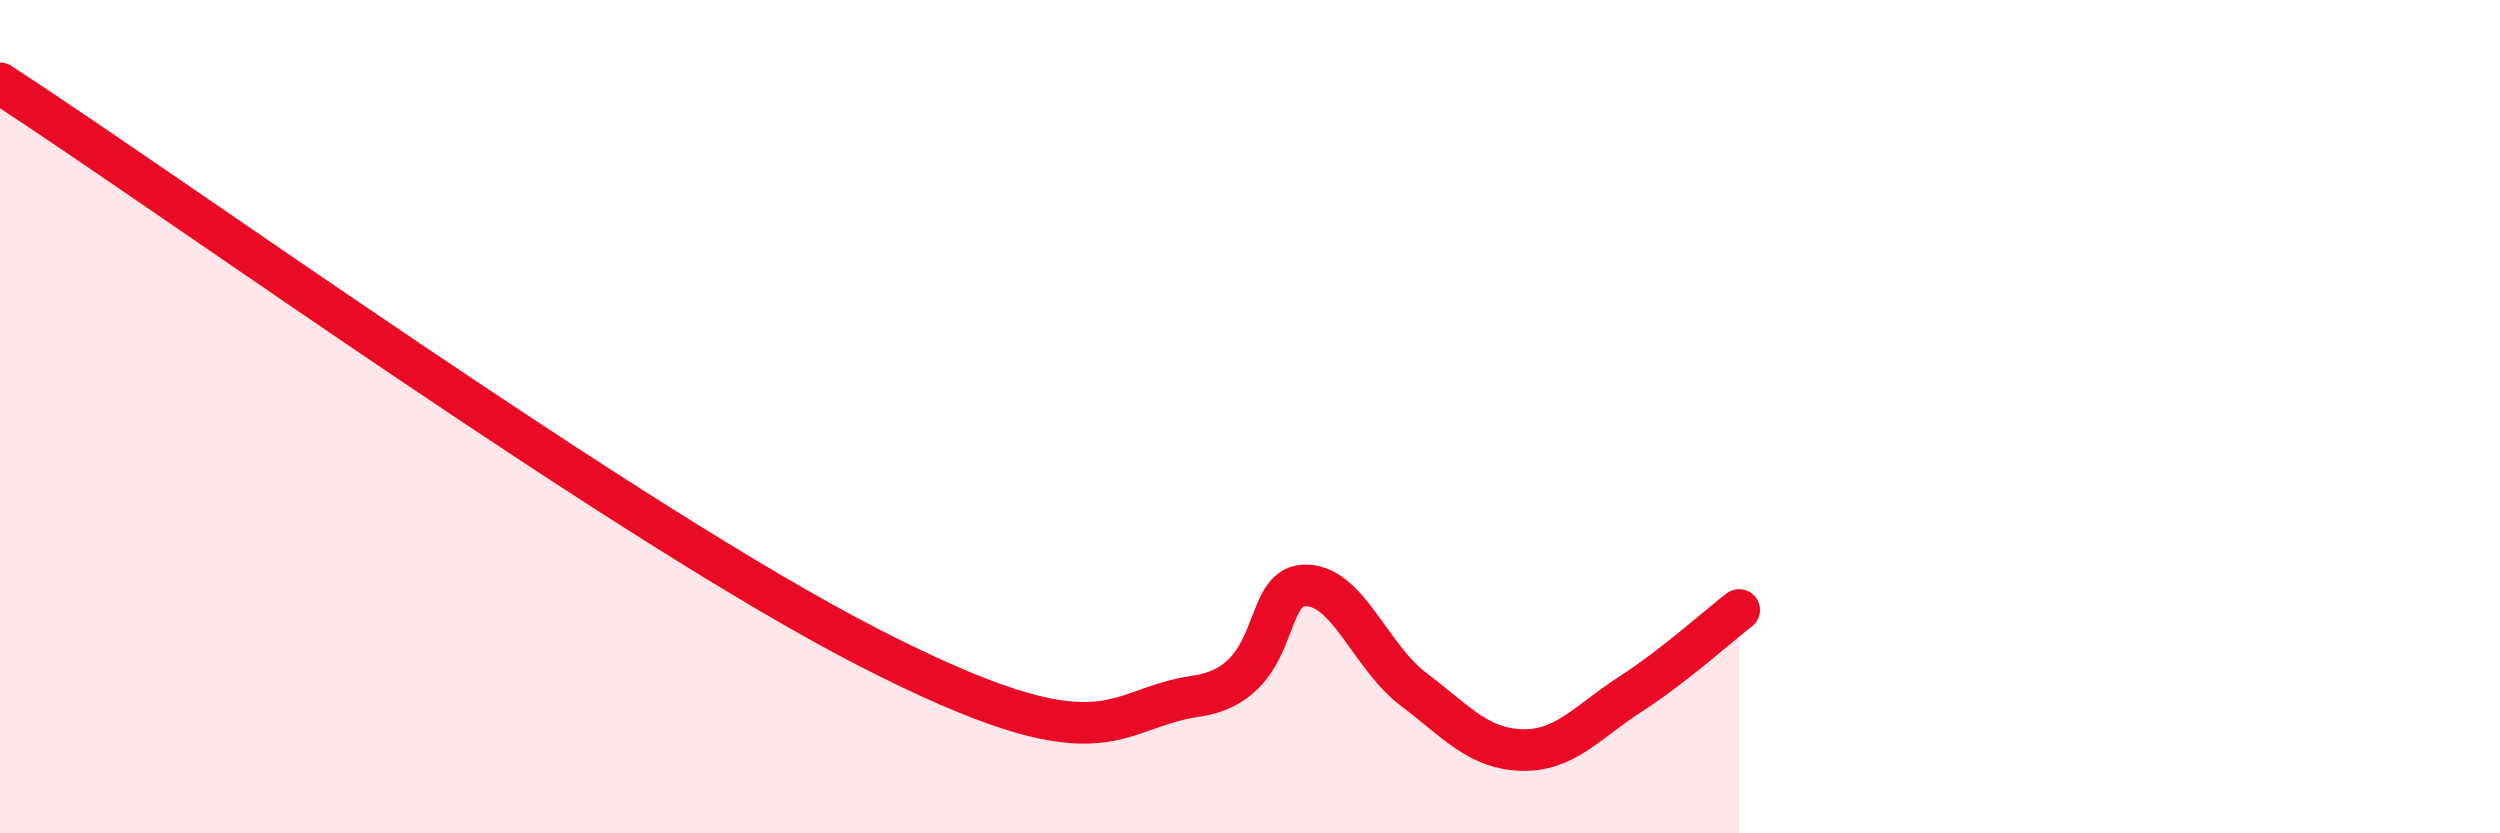 
    <svg width="60" height="20" viewBox="0 0 60 20" xmlns="http://www.w3.org/2000/svg">
      <path
        d="M 0,2 C 4.17,4.71 15.13,12.61 20.87,15.55 C 26.61,18.49 26.61,17.01 28.7,16.71 C 30.79,16.41 30.26,14.09 31.3,14.05 C 32.34,14.01 32.87,15.74 33.91,16.53 C 34.95,17.32 35.48,17.97 36.52,18 C 37.56,18.03 38.09,17.33 39.13,16.66 C 40.17,15.99 41.22,15.04 41.74,14.64L41.74 20L0 20Z"
        fill="#EB0A25"
        opacity="0.1"
        stroke-linecap="round"
        stroke-linejoin="round"
      />
      <path
        d="M 0,2 C 4.17,4.71 15.13,12.61 20.87,15.55 C 26.61,18.49 26.61,17.01 28.7,16.71 C 30.79,16.41 30.26,14.09 31.3,14.05 C 32.34,14.01 32.87,15.74 33.91,16.53 C 34.95,17.32 35.48,17.97 36.52,18 C 37.56,18.03 38.09,17.33 39.13,16.66 C 40.17,15.99 41.22,15.04 41.74,14.64"
        stroke="#EB0A25"
        stroke-width="1"
        fill="none"
        stroke-linecap="round"
        stroke-linejoin="round"
      />
    </svg>
  